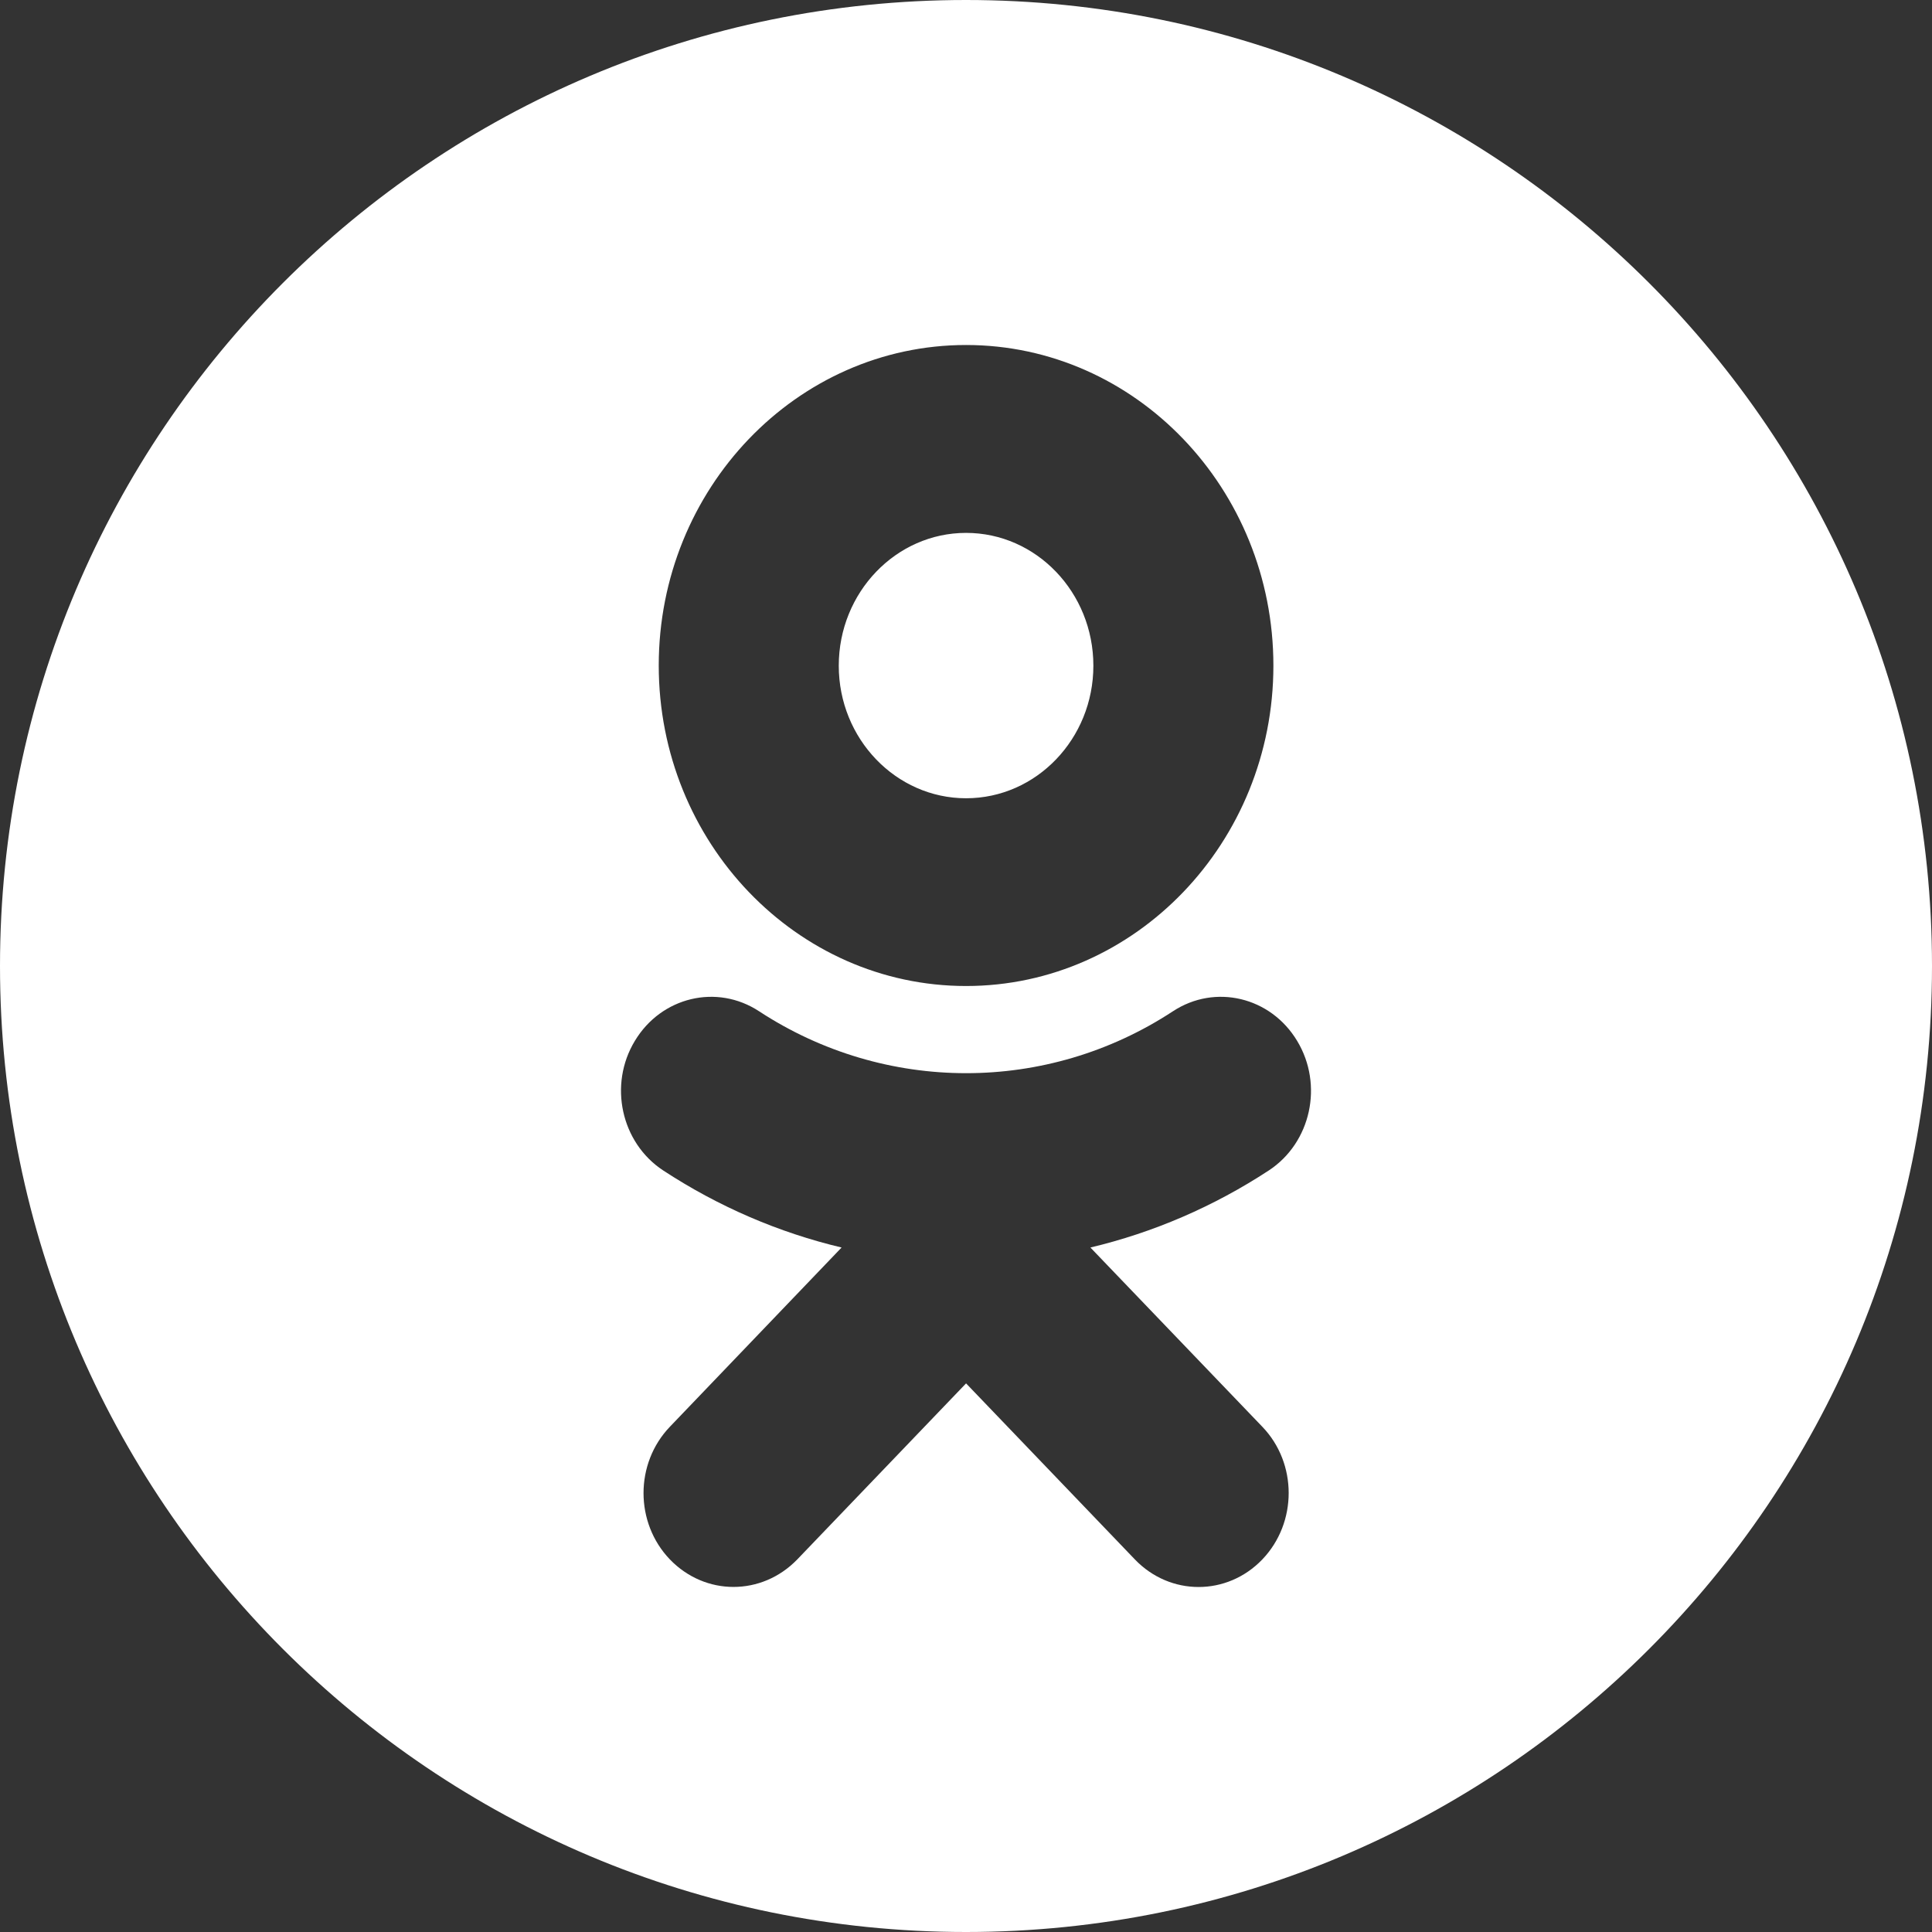 <svg width="28" height="28" viewBox="0 0 28 28" fill="none" xmlns="http://www.w3.org/2000/svg">
<rect x="0" y="0" width="28" height="28" fill="#333333" stroke="none"/>
<path fill-rule="evenodd" clip-rule="evenodd" d="M28 14C28 21.732 21.732 28 14 28C6.268 28 0 21.732 0 14C0 6.268 6.268 0 14 0C21.732 0 28 6.268 28 14ZM18.39 16.962C17.586 17.489 16.711 17.864 15.803 18.08L18.294 20.677C18.804 21.206 18.804 22.069 18.294 22.601C17.783 23.133 16.959 23.133 16.448 22.601L14.001 20.049L11.554 22.601C11.297 22.866 10.965 22.999 10.63 22.999C10.297 22.999 9.965 22.866 9.709 22.601C9.199 22.069 9.199 21.209 9.709 20.677L12.197 18.08C11.289 17.864 10.414 17.489 9.61 16.962C9.001 16.561 8.816 15.72 9.201 15.085C9.585 14.447 10.39 14.255 11.001 14.656C12.826 15.851 15.174 15.854 16.999 14.656C17.61 14.255 18.415 14.447 18.799 15.085C19.184 15.722 18.999 16.561 18.39 16.962ZM15.846 9.648C15.846 8.586 15.019 7.723 14.001 7.723C12.985 7.723 12.156 8.586 12.156 9.648C12.156 10.707 12.985 11.569 14.001 11.569C15.019 11.569 15.846 10.707 15.846 9.648ZM18.455 9.647C18.455 12.207 16.457 14.29 14.001 14.29C11.545 14.29 9.547 12.207 9.547 9.645C9.547 7.084 11.545 5 14.001 5C16.457 5 18.455 7.084 18.455 9.647Z" fill="white"/>
</svg>

